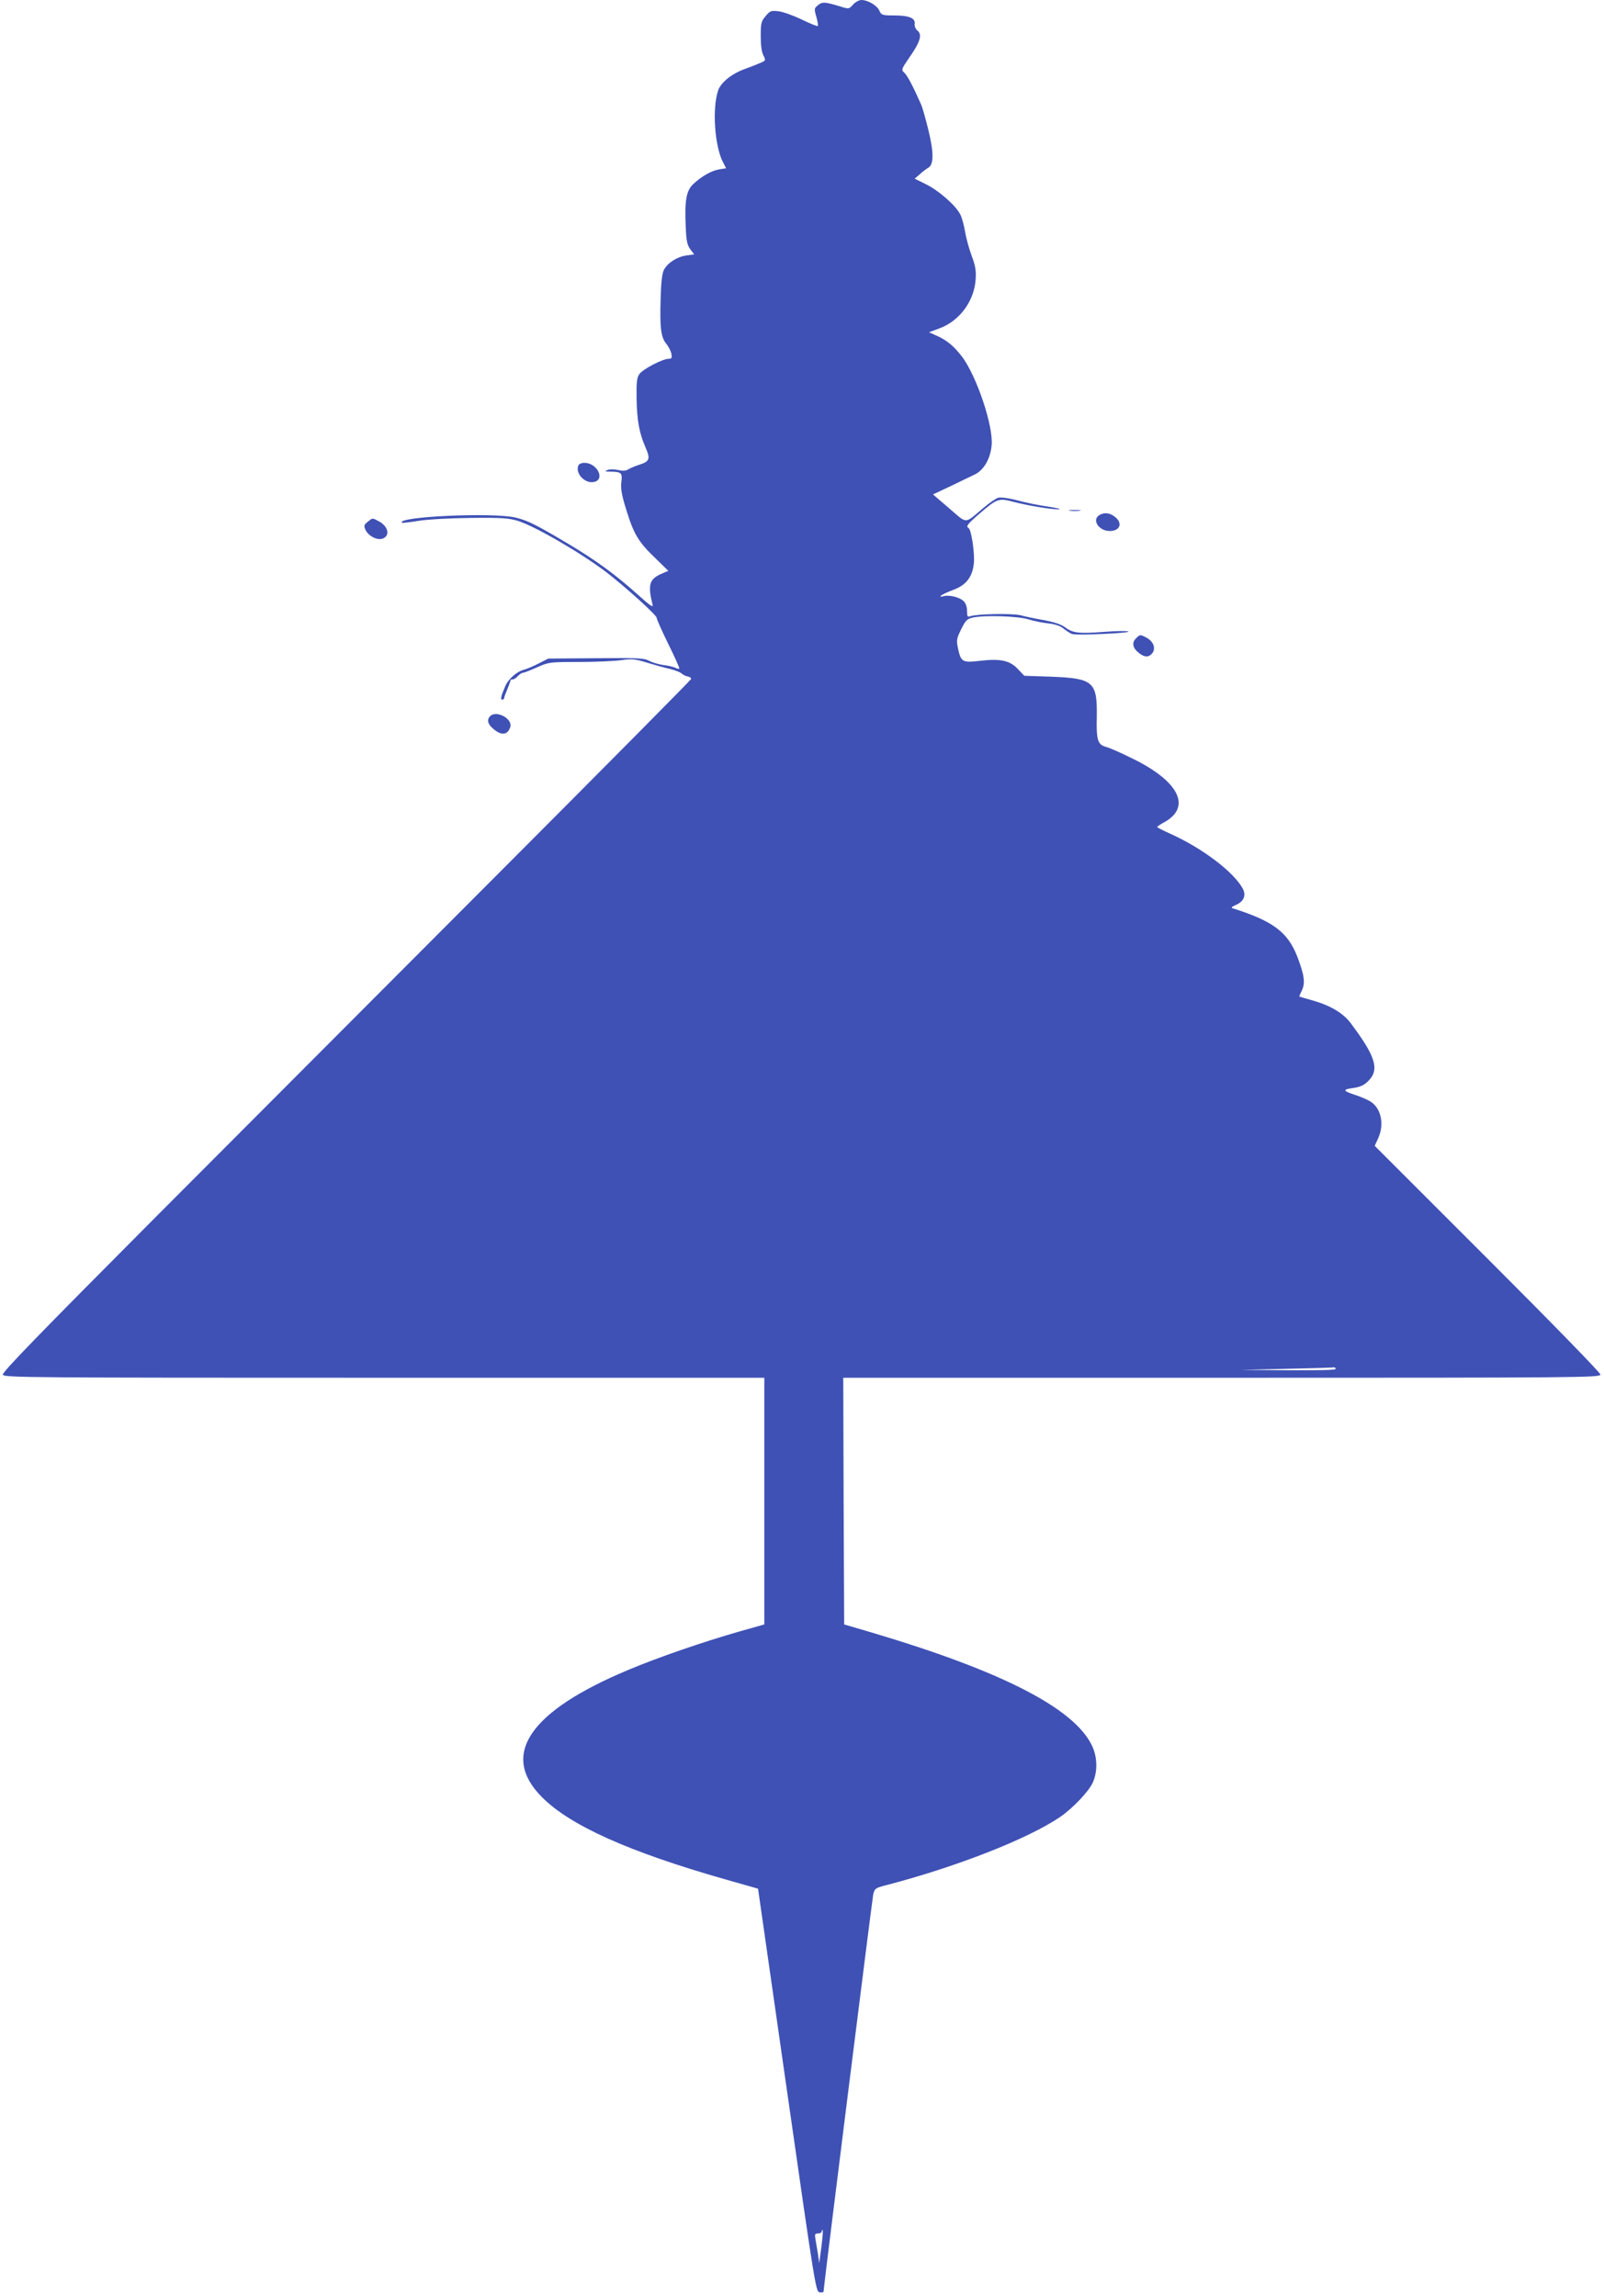 <?xml version="1.0" standalone="no"?>
<!DOCTYPE svg PUBLIC "-//W3C//DTD SVG 20010904//EN"
 "http://www.w3.org/TR/2001/REC-SVG-20010904/DTD/svg10.dtd">
<svg version="1.0" xmlns="http://www.w3.org/2000/svg"
 width="894pt" height="1280pt" viewBox="0 0 894 1280"
 preserveAspectRatio="xMidYMid meet">
<g transform="translate(0,1280) scale(0.1,-0.1)"
fill="#3f51b5" stroke="none">
<path d="M4755 12775 c-23 -26 -24 -26 -72 -11 -86 26 -100 27 -124 7 -21 -17
-22 -20 -9 -65 7 -26 11 -49 8 -51 -2 -3 -42 13 -89 36 -46 22 -104 43 -129
46 -43 5 -48 3 -73 -27 -24 -28 -27 -39 -27 -111 0 -51 5 -90 15 -108 14 -28
14 -29 -23 -44 -20 -9 -57 -23 -82 -32 -72 -26 -134 -76 -148 -121 -33 -100
-19 -304 26 -395 l19 -37 -38 -6 c-43 -7 -98 -38 -145 -82 -39 -36 -49 -93
-42 -239 3 -77 8 -100 25 -124 l22 -29 -44 -6 c-53 -8 -105 -42 -125 -81 -10
-21 -16 -72 -18 -163 -5 -161 2 -213 32 -249 13 -16 25 -40 28 -55 4 -23 2
-28 -15 -28 -34 0 -145 -58 -164 -86 -14 -21 -16 -47 -15 -133 2 -125 15 -195
49 -273 29 -66 25 -80 -35 -99 -20 -6 -46 -17 -58 -24 -15 -10 -32 -11 -59 -5
-21 5 -47 5 -59 0 -17 -7 -15 -9 16 -9 62 -1 68 -7 61 -59 -4 -36 2 -72 27
-152 42 -137 68 -180 159 -268 l76 -74 -42 -18 c-64 -29 -73 -61 -46 -170 5
-19 -13 -7 -85 58 -124 111 -231 189 -387 282 -182 108 -225 129 -292 145
-124 30 -670 5 -632 -29 2 -2 45 3 94 11 50 8 178 15 290 16 169 2 209 -1 260
-16 95 -29 353 -179 495 -287 110 -85 280 -239 280 -254 0 -7 29 -73 65 -146
36 -73 64 -135 61 -137 -2 -3 -13 0 -23 5 -10 5 -39 12 -66 15 -26 4 -62 14
-80 24 -28 15 -64 16 -296 14 l-265 -2 -55 -28 c-31 -16 -68 -31 -83 -35 -37
-9 -86 -52 -102 -91 -24 -56 -28 -75 -17 -75 6 0 11 4 11 9 0 5 8 26 17 47 9
22 17 44 18 49 0 6 6 9 12 8 6 -1 19 7 28 17 10 11 24 20 30 20 7 0 42 14 78
30 65 29 69 30 234 30 93 0 198 5 235 10 59 9 77 7 145 -14 43 -13 100 -29
128 -35 27 -7 57 -18 65 -26 8 -7 24 -15 34 -16 11 -2 19 -8 18 -14 -1 -5
-487 -496 -1080 -1090 -592 -594 -1456 -1460 -1920 -1925 -643 -646 -841 -850
-836 -863 6 -16 139 -17 2125 -17 l2119 0 0 -687 0 -688 -138 -39 c-203 -58
-458 -146 -619 -214 -553 -231 -718 -474 -482 -710 157 -158 483 -304 1014
-456 l190 -54 161 -1124 c156 -1090 161 -1123 182 -1126 12 -2 22 0 22 4 0 23
271 2185 277 2214 8 33 11 36 78 53 389 102 785 257 964 379 70 48 159 142
181 190 29 63 27 147 -6 212 -102 205 -499 409 -1209 621 l-170 50 -3 688 -2
687 2110 0 c2011 0 2110 1 2110 18 0 10 -271 288 -629 646 l-629 629 19 41
c36 79 17 169 -43 206 -18 11 -55 27 -83 36 -71 23 -74 31 -14 39 41 6 61 15
86 40 63 63 40 137 -99 322 -43 57 -114 99 -218 128 -36 10 -66 19 -68 20 -1
1 5 16 14 34 20 41 14 86 -26 190 -53 136 -137 198 -360 268 -10 3 -4 9 17 18
45 19 60 53 40 91 -50 93 -224 225 -401 305 -42 19 -76 36 -76 39 0 3 16 14
36 25 159 85 86 232 -181 360 -60 30 -123 57 -138 61 -49 12 -57 37 -54 169 3
195 -19 214 -255 223 l-149 5 -37 39 c-45 47 -97 58 -214 44 -93 -11 -102 -5
-118 67 -10 48 -9 56 17 109 24 49 33 58 63 65 64 15 251 9 310 -9 30 -9 81
-20 113 -23 37 -4 67 -14 85 -29 15 -12 36 -26 47 -30 25 -9 332 5 314 14 -8
4 -68 3 -134 -2 -142 -11 -176 -7 -218 25 -21 16 -61 29 -117 40 -47 8 -105
20 -130 27 -46 12 -248 8 -282 -5 -15 -6 -18 -1 -18 29 0 22 -7 43 -19 55 -22
22 -80 36 -111 28 -43 -11 -6 13 51 34 74 27 109 72 117 150 5 56 -14 185 -29
195 -17 10 -8 22 64 84 93 80 104 84 180 64 88 -23 216 -44 257 -43 19 1 -7 7
-58 15 -51 7 -129 23 -172 35 -44 12 -91 18 -105 15 -13 -3 -52 -30 -86 -59
-105 -89 -86 -89 -188 -1 l-91 78 98 46 c53 26 114 55 135 65 50 24 87 87 94
163 10 108 -83 384 -165 494 -46 59 -83 91 -144 118 l-40 18 62 23 c111 43
191 153 198 274 3 47 -2 75 -22 128 -14 38 -31 99 -37 135 -6 37 -18 81 -27
97 -24 49 -119 132 -189 167 l-65 32 29 25 c16 15 38 31 47 36 31 18 31 85 1
208 -15 61 -33 126 -40 142 -46 104 -77 163 -94 179 -19 17 -18 19 29 88 59
84 71 125 44 147 -11 9 -18 26 -16 38 5 32 -32 47 -114 47 -67 0 -72 2 -83 27
-13 29 -64 59 -100 59 -12 0 -33 -11 -46 -25z m2690 -7605 c4 -7 -85 -9 -262
-8 l-268 2 260 6 c143 3 261 7 262 8 1 1 5 -2 8 -8z m-2867 -4896 l-12 -89 -7
50 c-5 28 -11 65 -14 83 -5 28 -3 32 15 32 11 0 20 5 20 12 0 6 2 9 5 6 3 -2
-1 -45 -7 -94z"/>
<path d="M3223 10204 c-17 -46 40 -103 90 -90 61 15 14 106 -55 106 -17 0 -31
-6 -35 -16z"/>
<path d="M5963 9953 c15 -2 39 -2 55 0 15 2 2 4 -28 4 -30 0 -43 -2 -27 -4z"/>
<path d="M6128 9929 c-45 -26 -4 -89 57 -89 58 0 74 44 29 79 -29 23 -59 26
-86 10z"/>
<path d="M2049 9891 c-20 -16 -22 -22 -12 -44 17 -37 69 -62 99 -48 40 18 26
69 -26 96 -36 19 -33 19 -61 -4z"/>
<path d="M6331 9241 c-24 -24 -18 -54 17 -81 32 -26 57 -25 76 1 19 28 3 65
-35 85 -35 18 -35 18 -58 -5z"/>
<path d="M2732 8808 c-20 -20 -14 -45 19 -72 44 -38 79 -33 93 11 15 46 -77
96 -112 61z"/>
</g>
</svg>
